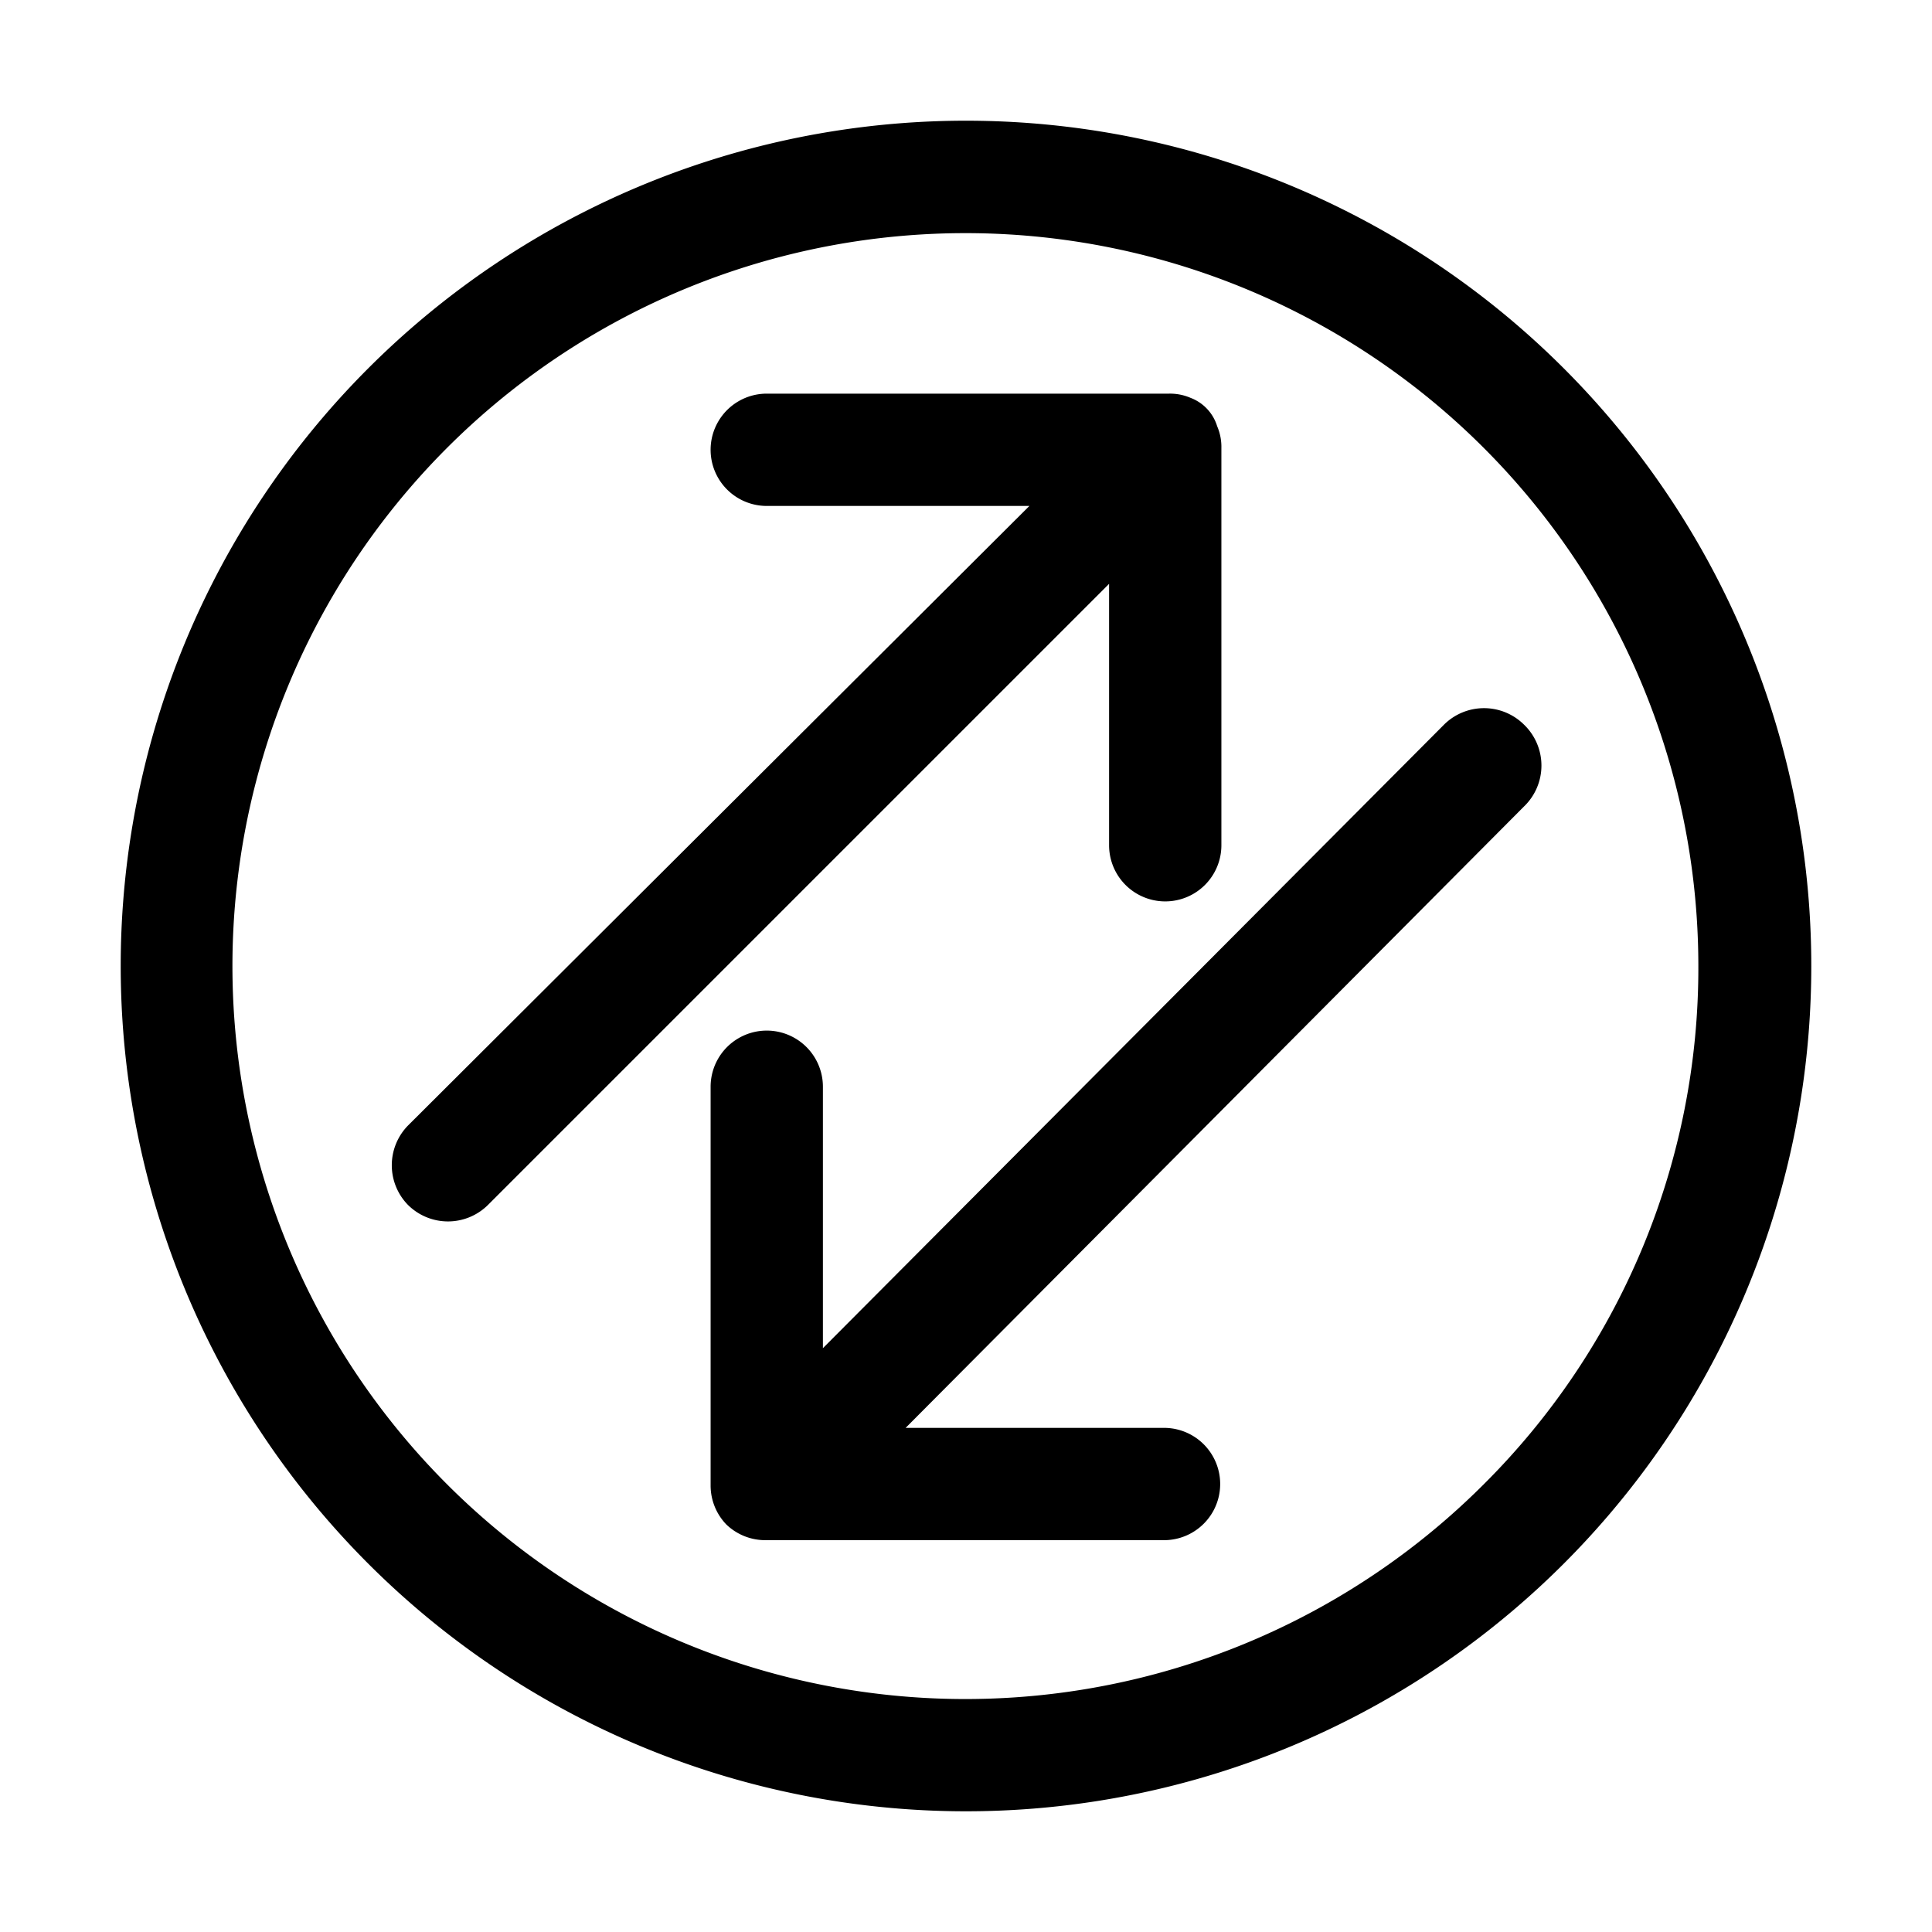 <svg xmlns="http://www.w3.org/2000/svg" viewBox="0 0 32 32"><g data-name="Layer 21" id="Layer_21"><path d="M25.9,6.1A14,14,0,0,0,6.1,25.9,14,14,0,0,0,25.9,6.1ZM24.58,24.58A12.14,12.14,0,1,1,28.13,16,12.06,12.06,0,0,1,24.58,24.58Z"></path><path d="M18.37,14a.93.93,0,0,0,1.86,0V7.42a.86.86,0,0,0-.07-.36h0A.73.73,0,0,0,20,6.78h0l0,0h0a.73.73,0,0,0-.28-.19.86.86,0,0,0-.36-.07H12.7a.93.93,0,0,0,0,1.86h4.35L6.76,18.64a.94.94,0,0,0,0,1.32.94.94,0,0,0,1.32,0L18.37,9.67Z"></path><path d="M25.24,12a.94.94,0,0,0-1.32,0L13.63,22.33V18a.93.93,0,1,0-1.86,0v6.6a.93.93,0,0,0,.26.65h0l0,0h0a.93.93,0,0,0,.65.26h6.6a.93.93,0,0,0,0-1.86H15L25.24,13.36A.94.94,0,0,0,25.24,12Z"></path></g></svg>